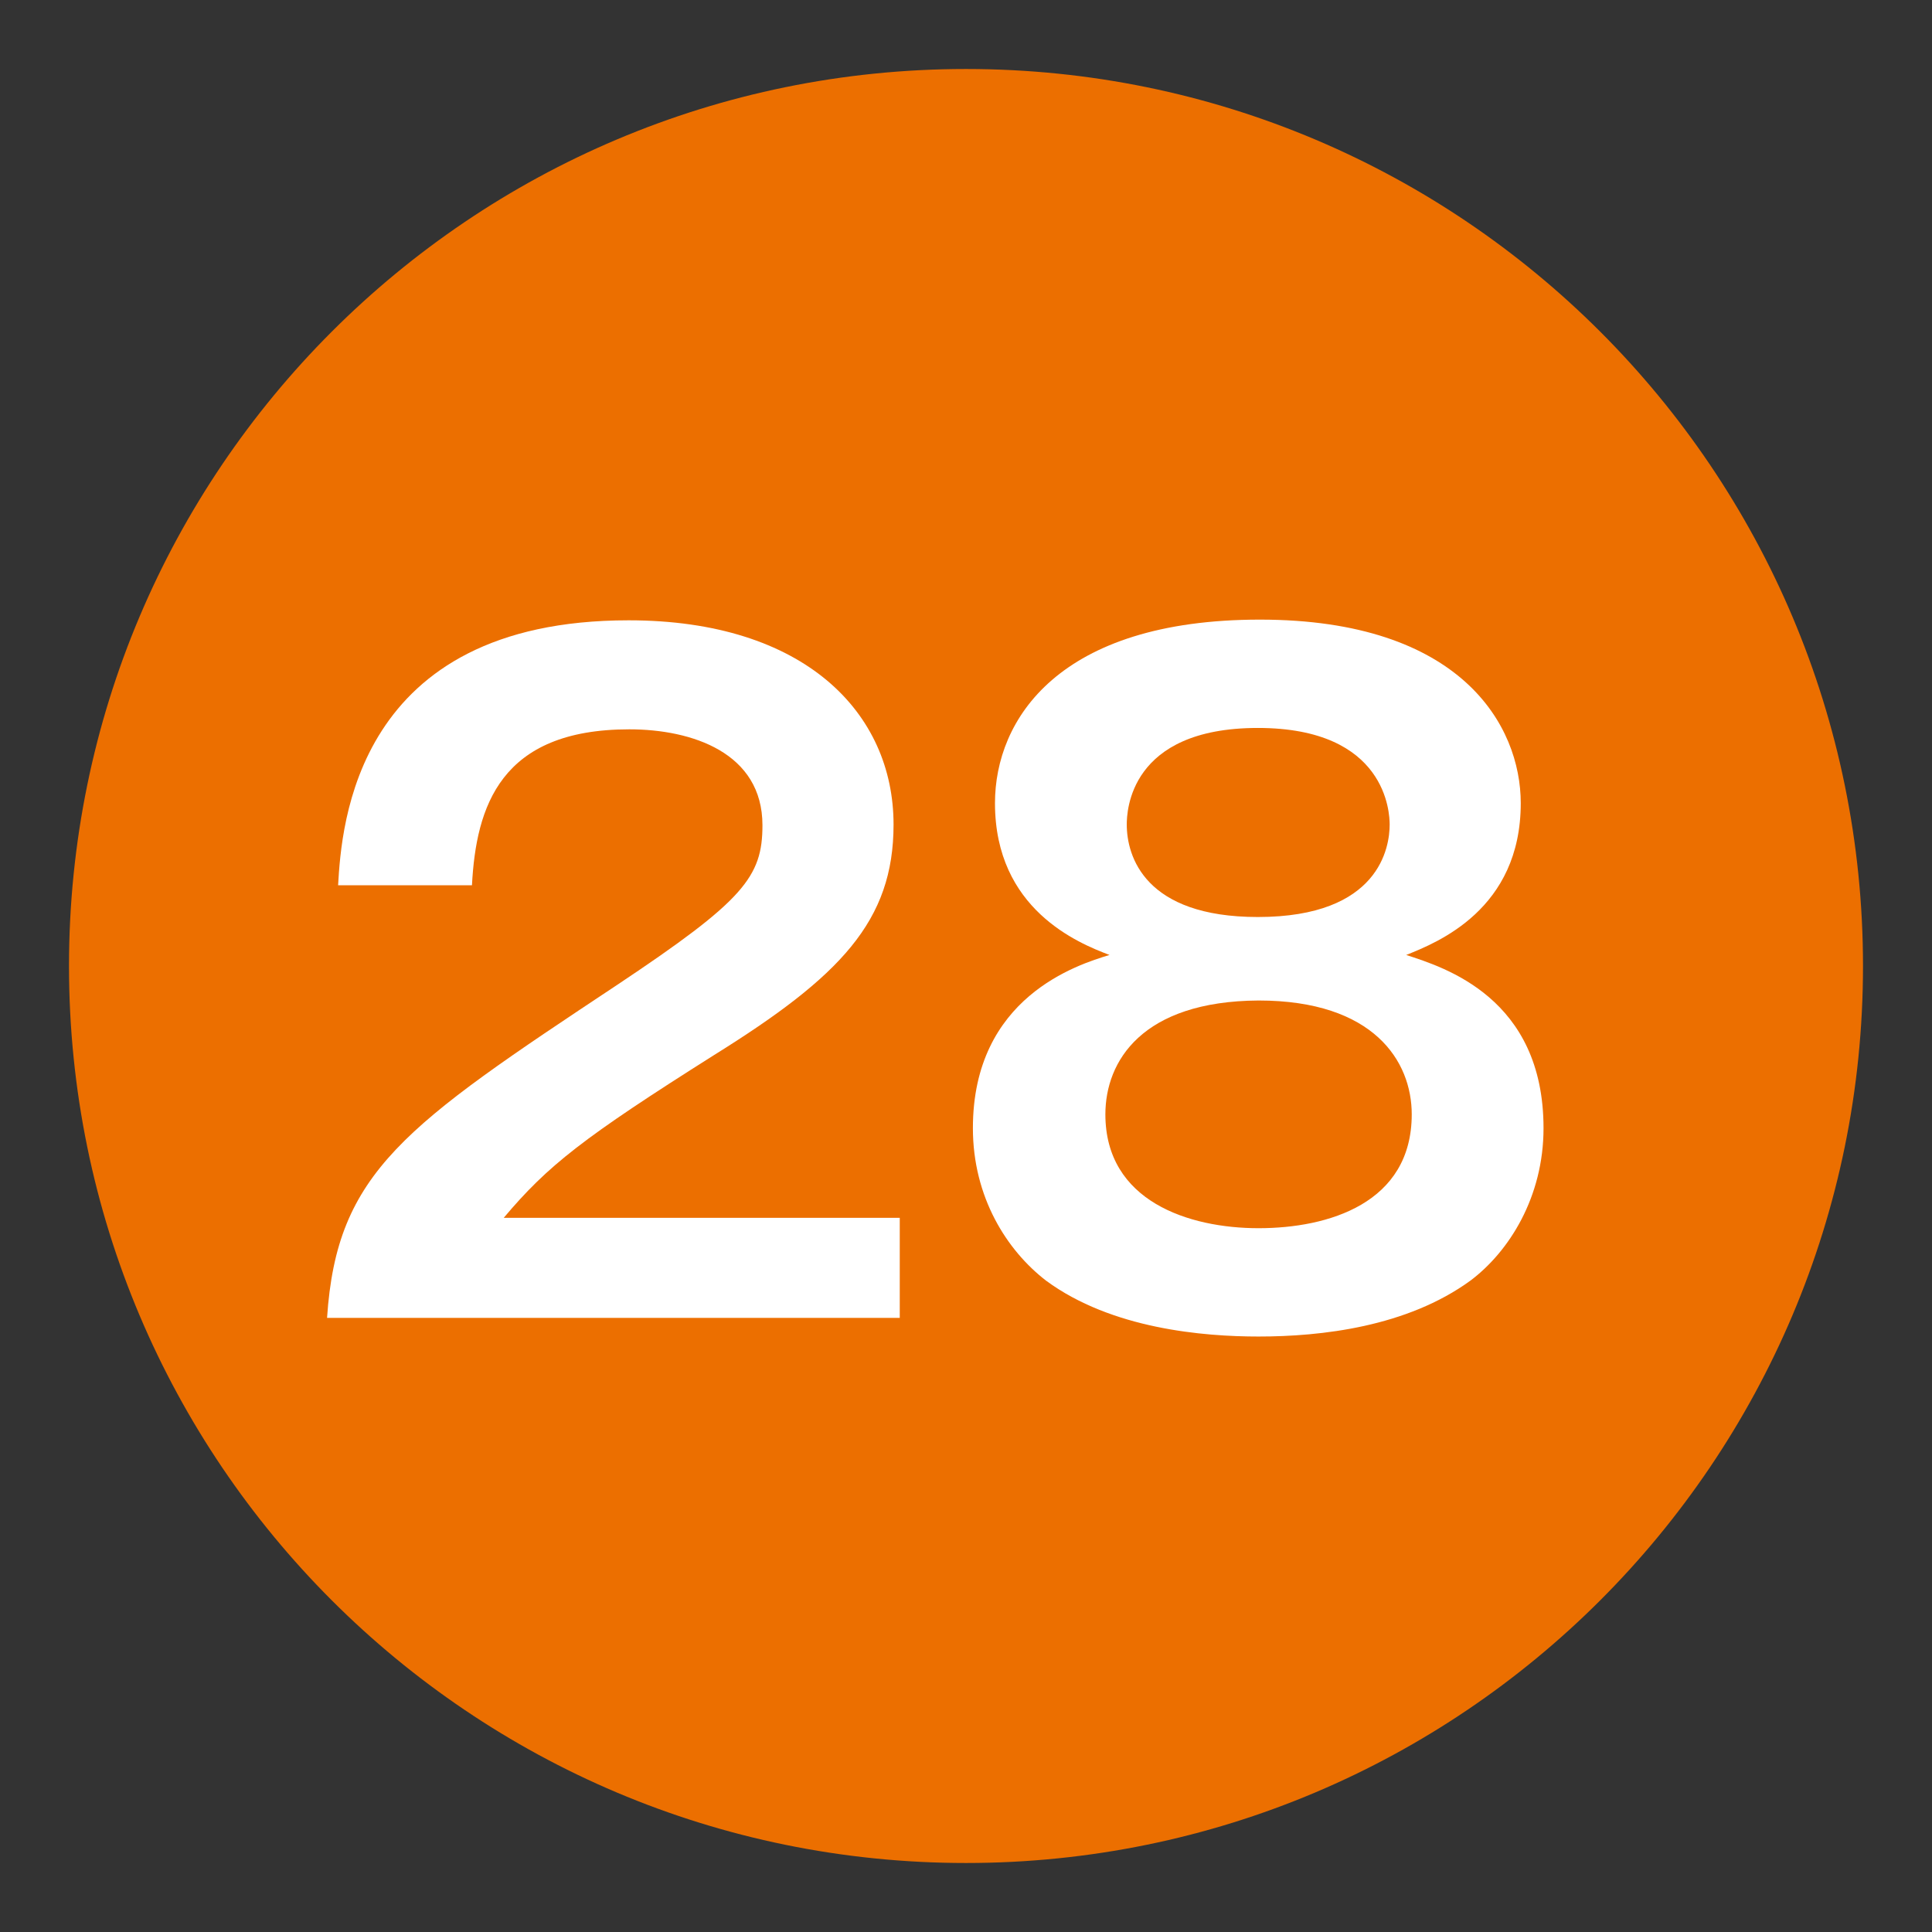 <?xml version="1.0" encoding="UTF-8"?>
<svg id="_レイヤー_1" data-name="レイヤー_1" xmlns="http://www.w3.org/2000/svg" width="28" height="28" version="1.1" viewBox="0 0 28 28">
  <rect x="0" y="0" width="28" height="28" fill="#333333" stroke="none"/>
  <!-- Generator: Adobe Illustrator 29.0.1, SVG Export Plug-In . SVG Version: 2.1.0 Build 192)  -->
  <defs>
    <style>
      .st0 {
        fill: #ec6f00;
      }

      .st1 {
        fill: #fff;
      }
    </style>
  </defs>
  <path class="st0" d="M27,14c0-7.18-5.82-13-13-13S1,6.82,1,14s5.82,13,13,13,13-5.82,13-13Z"/>
  <g>
    <path class="st1" d="M13.04,17.65v1.45H4.74c.14-2.12,1.12-2.78,4.21-4.83,1.83-1.22,2.1-1.56,2.1-2.31,0-1.05-1.02-1.39-1.93-1.39-1.87,0-2.22,1.12-2.28,2.26h-1.94c.05-.86.24-3.84,4.21-3.84,2.55,0,3.84,1.34,3.84,2.96,0,1.4-.77,2.2-2.6,3.34-1.9,1.2-2.41,1.6-3.05,2.36,0,0,5.74,0,5.74,0Z"/>
    <path class="st1" d="M22.37,16.35c0,1-.5,1.79-1.06,2.21-.92.67-2.16.81-3.07.81-.8,0-2.13-.11-3.08-.81-.57-.44-1.06-1.21-1.06-2.21,0-1.9,1.52-2.37,1.98-2.51-.45-.17-1.66-.66-1.66-2.2,0-1.21.92-2.66,3.84-2.66s3.78,1.54,3.78,2.66c0,1.54-1.21,2.02-1.66,2.2.55.18,1.99.62,1.99,2.51ZM16.02,16.15c0,1.26,1.21,1.65,2.22,1.65s2.22-.36,2.22-1.65c0-.77-.55-1.65-2.22-1.65-1.69.01-2.22.88-2.22,1.65ZM16.33,11.95c0,.46.26,1.34,1.9,1.34,1.77,0,1.91-1.02,1.91-1.34,0-.16-.04-1.4-1.91-1.4s-1.9,1.22-1.9,1.4Z"/>
  </g>
</svg>